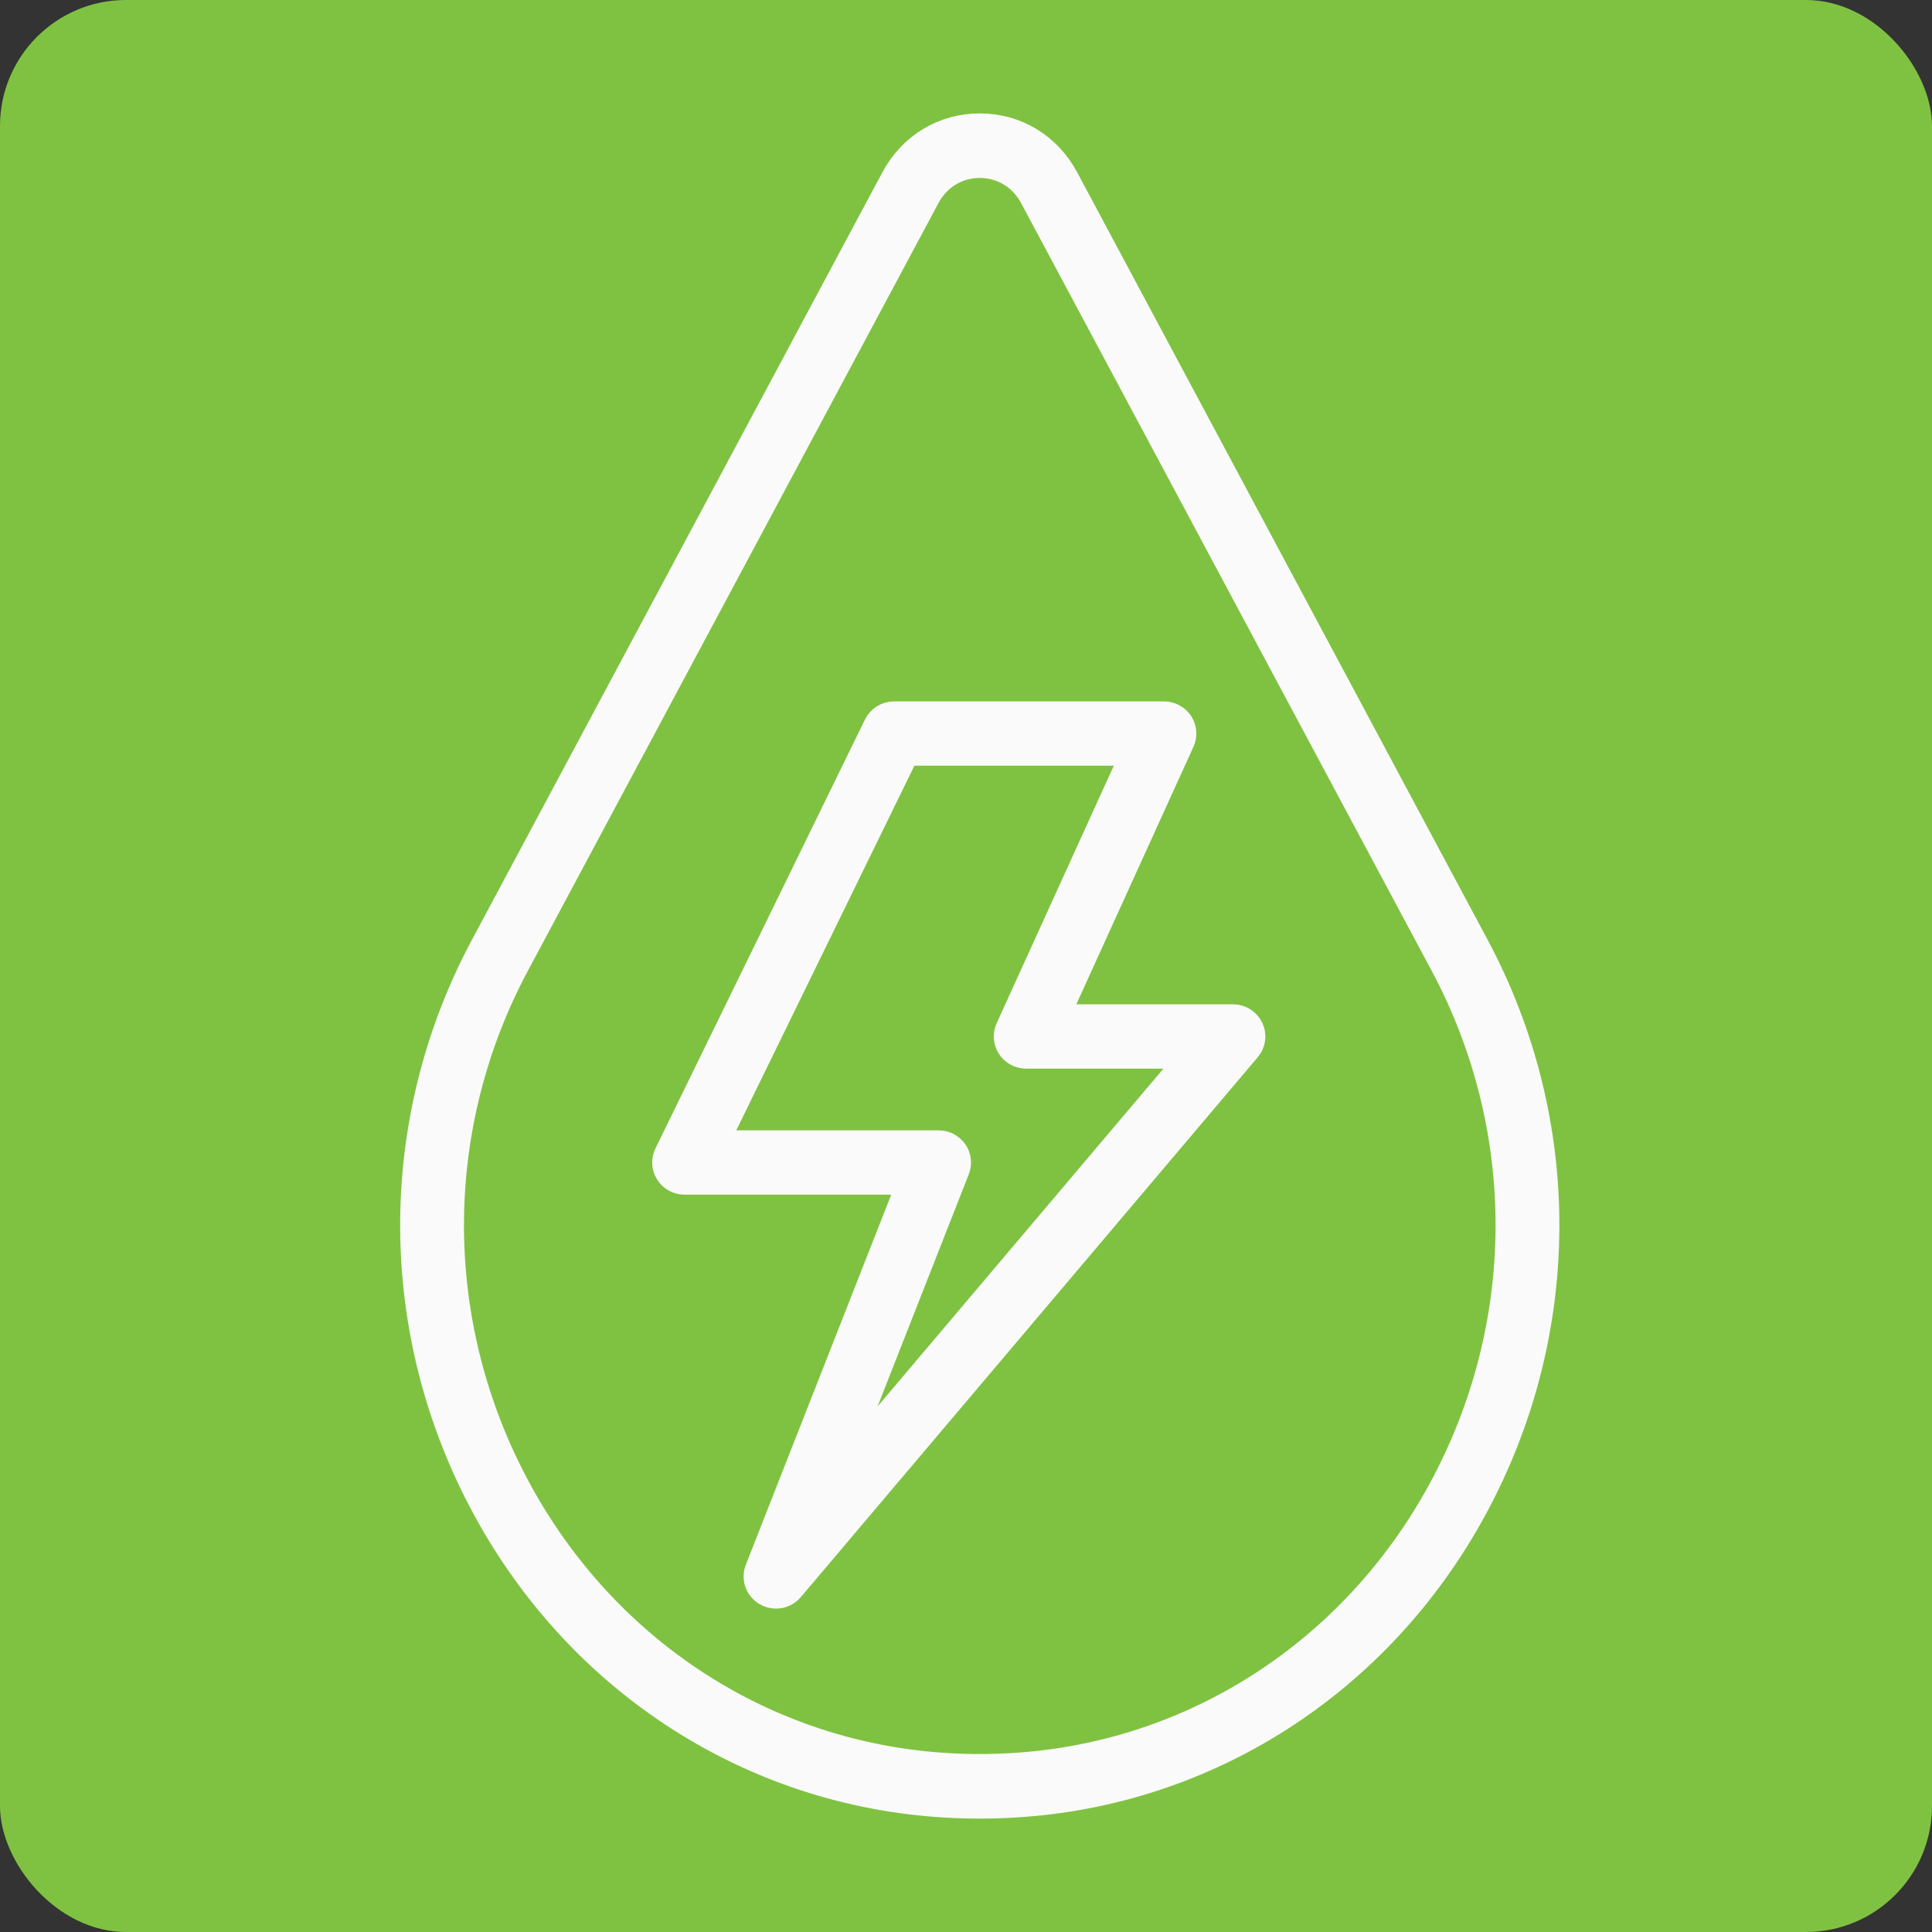 <?xml version="1.0" encoding="UTF-8"?> <svg xmlns="http://www.w3.org/2000/svg" width="46" height="46" viewBox="0 0 46 46" fill="none"><rect x="0" y="0" width="46" height="46" fill="#333333" stroke="none"/><rect width="46" height="46" rx="3" fill="#7FC241"></rect><path fill-rule="evenodd" clip-rule="evenodd" d="M23.328 43C23.056 43 22.782 42.992 22.512 42.976C17.905 42.707 13.809 40.075 11.555 35.934C9.272 31.738 9.251 26.724 11.5 22.52L21.274 4.244C21.691 3.465 22.459 3 23.328 3C24.198 3 24.965 3.465 25.382 4.244L35.156 22.52C37.405 26.724 37.384 31.738 35.1 35.934C32.847 40.075 28.751 42.707 24.144 42.976C23.875 42.992 23.6 43 23.328 43ZM23.328 3.937C22.8 3.937 22.333 4.22 22.08 4.693L12.306 22.969C10.209 26.889 10.229 31.566 12.358 35.479C14.458 39.337 18.273 41.79 22.565 42.04C23.069 42.07 23.587 42.07 24.091 42.04C28.383 41.79 32.198 39.337 34.297 35.479C36.427 31.566 36.447 26.889 34.35 22.969L24.576 4.693C24.323 4.22 23.856 3.937 23.328 3.937Z" fill="#FAFAFA" stroke="#FAFAFA" stroke-width="0.6"></path><path fill-rule="evenodd" clip-rule="evenodd" d="M18.476 38C18.394 38 18.311 37.979 18.237 37.935C18.038 37.819 17.953 37.579 18.037 37.366L21.66 28.144H16.299C16.137 28.144 15.986 28.062 15.9 27.926C15.814 27.791 15.804 27.621 15.875 27.476L20.864 17.263C20.942 17.102 21.108 17 21.288 17H27.713C27.873 17 28.022 17.08 28.109 17.213C28.196 17.345 28.209 17.512 28.143 17.656L25.161 24.212H29.357C29.54 24.212 29.706 24.317 29.784 24.481C29.861 24.645 29.836 24.838 29.718 24.977L18.838 37.833C18.746 37.942 18.612 38 18.476 38ZM17.05 27.213H22.349C22.504 27.213 22.65 27.289 22.738 27.416C22.825 27.543 22.844 27.704 22.788 27.847L19.952 35.065L28.348 25.143L24.433 25.144C24.273 25.144 24.124 25.064 24.037 24.931C23.95 24.798 23.937 24.631 24.003 24.487L26.985 17.931L21.584 17.931L17.05 27.213Z" fill="#FAFAFA" stroke="#FAFAFA" stroke-width="0.6"></path></svg> 